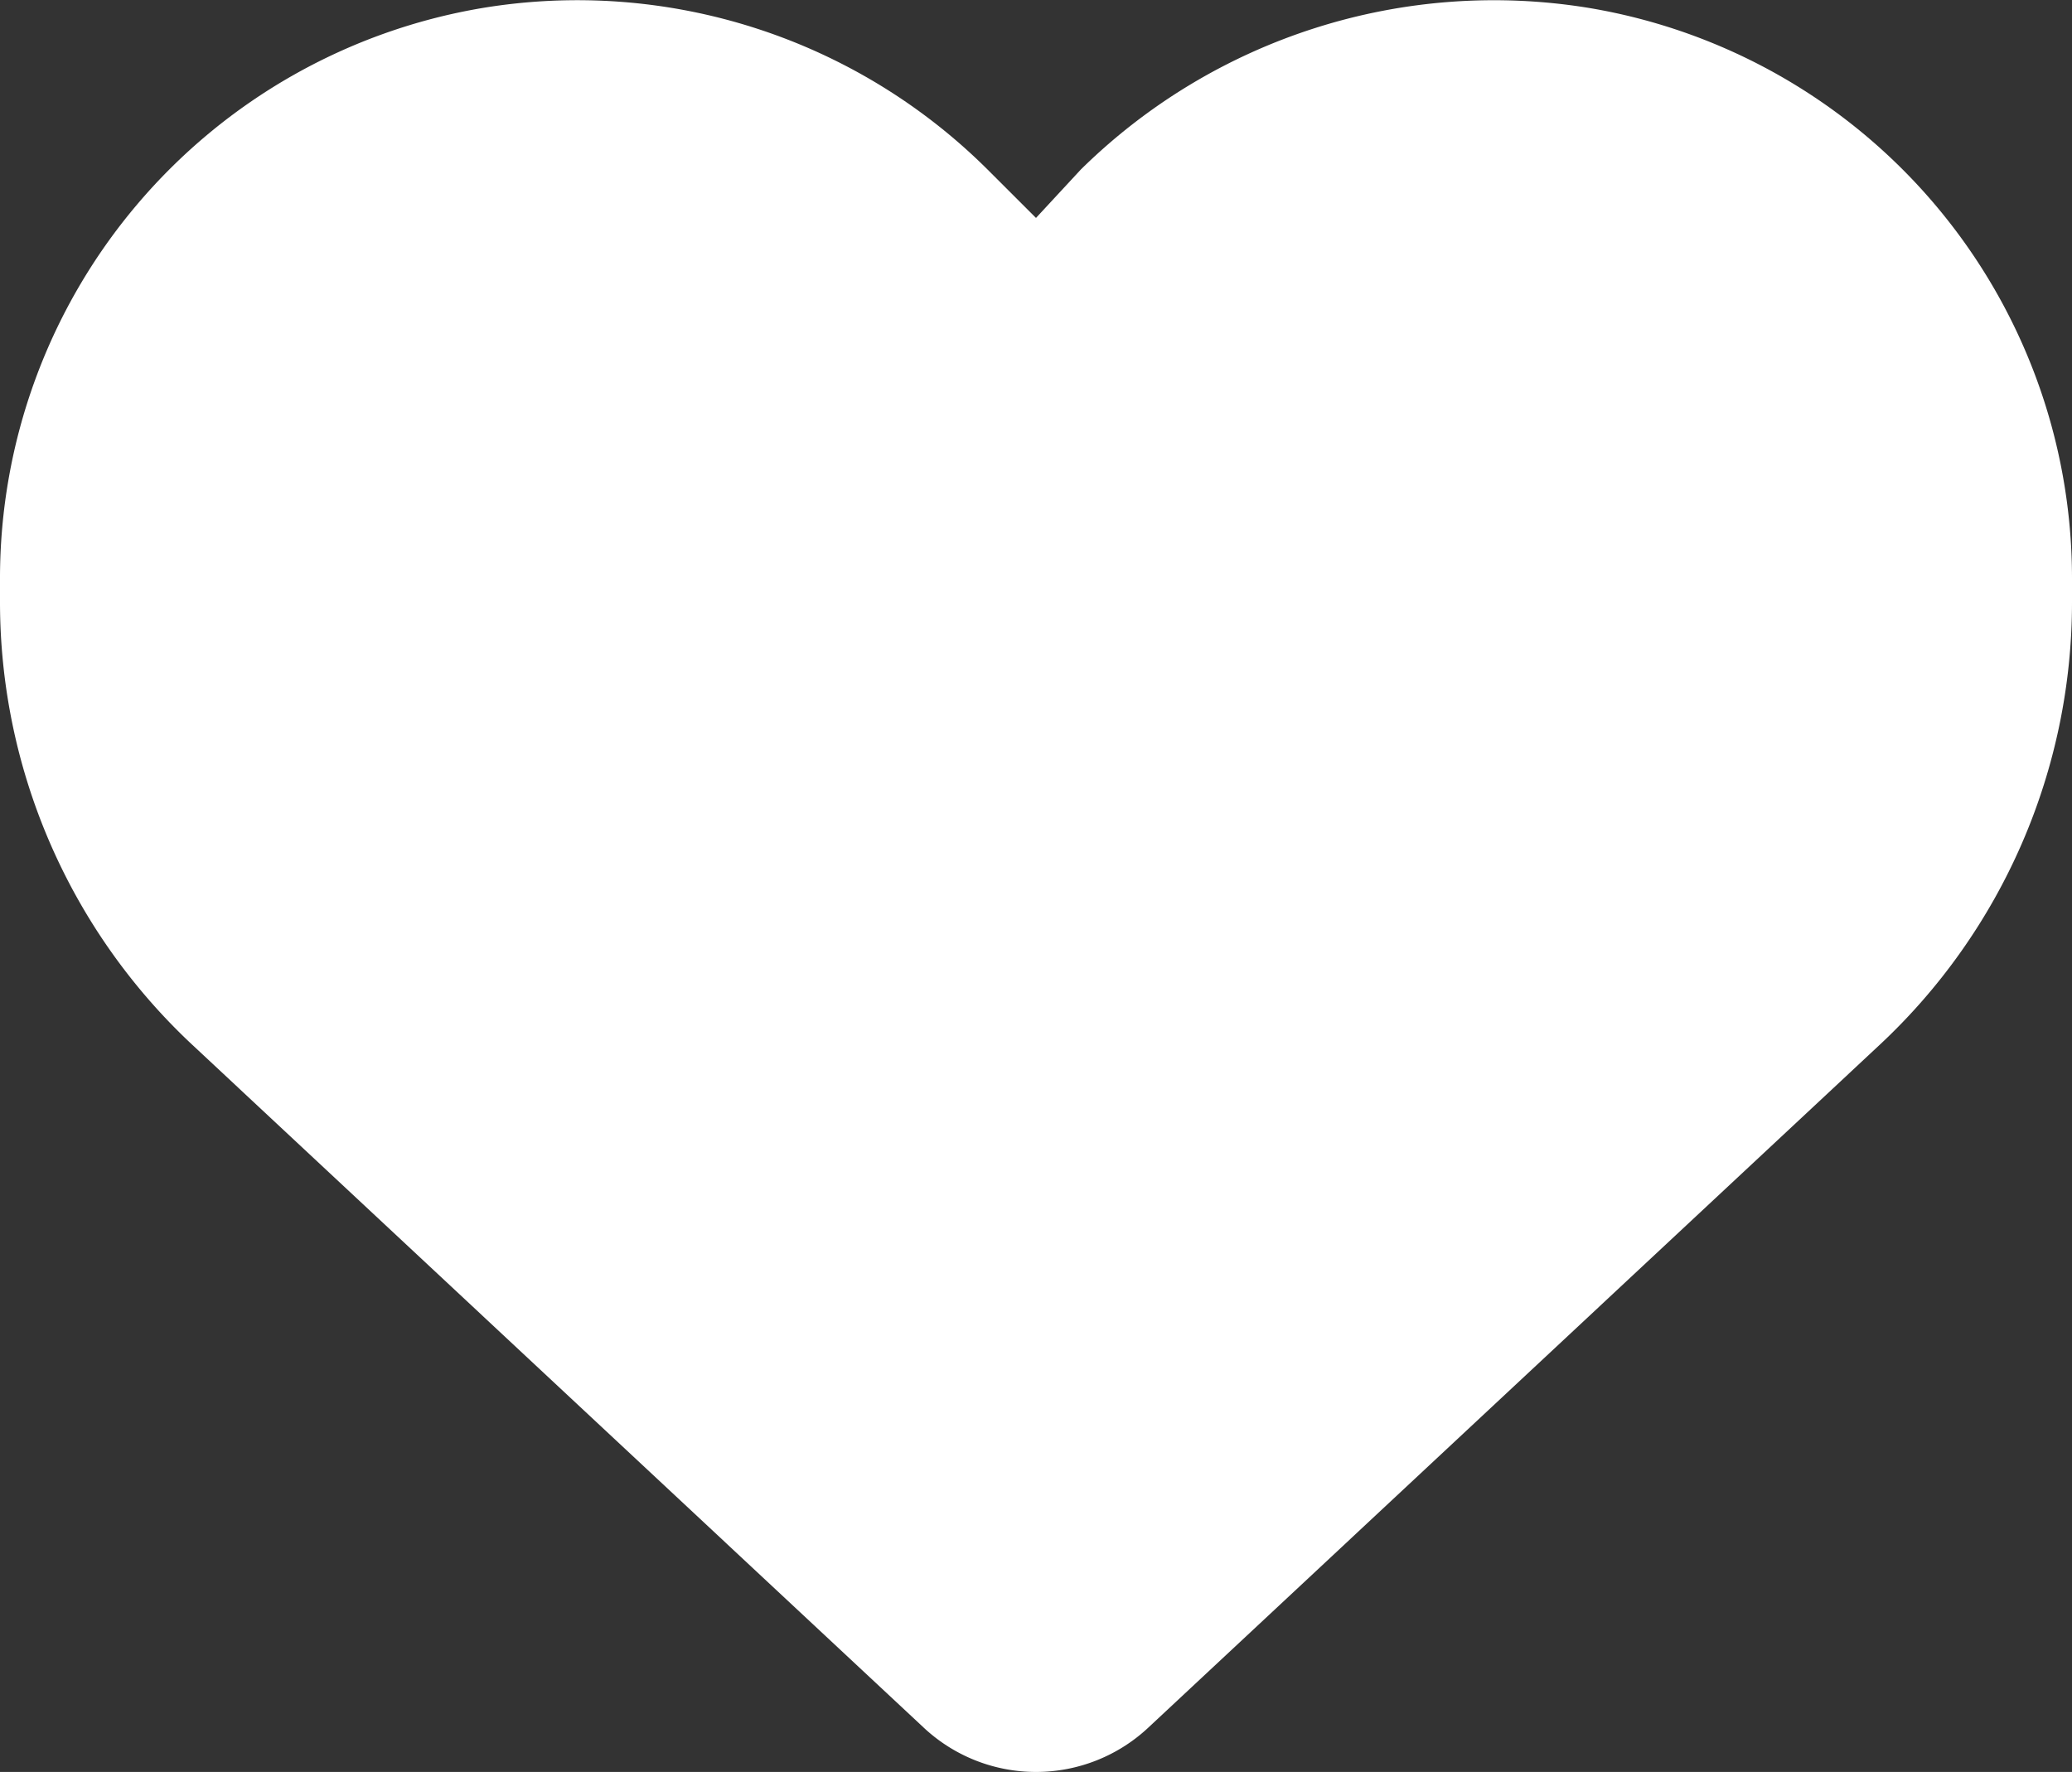 <svg xmlns="http://www.w3.org/2000/svg" width="40" height="34.207" viewBox="0 0 40 34.207"><rect x="0" y="0" width="40" height="34.207" fill="#333333" stroke="none"/><path d="M-20-20.086v-.453a11.166,11.166,0,0,1,9.328-11.016A11.226,11.226,0,0,1-.937-28.436L0-27.5l.867-.936a11.365,11.365,0,0,1,9.8-3.119A11.165,11.165,0,0,1,20-20.539v.453a11.687,11.687,0,0,1-3.719,8.555L2.164,1.648A3.171,3.171,0,0,1,0,2.5a3.171,3.171,0,0,1-2.164-.852l-14.118-13.18A11.7,11.7,0,0,1-20-20.086Z" transform="translate(20 31.707)" fill="#fff"/></svg>